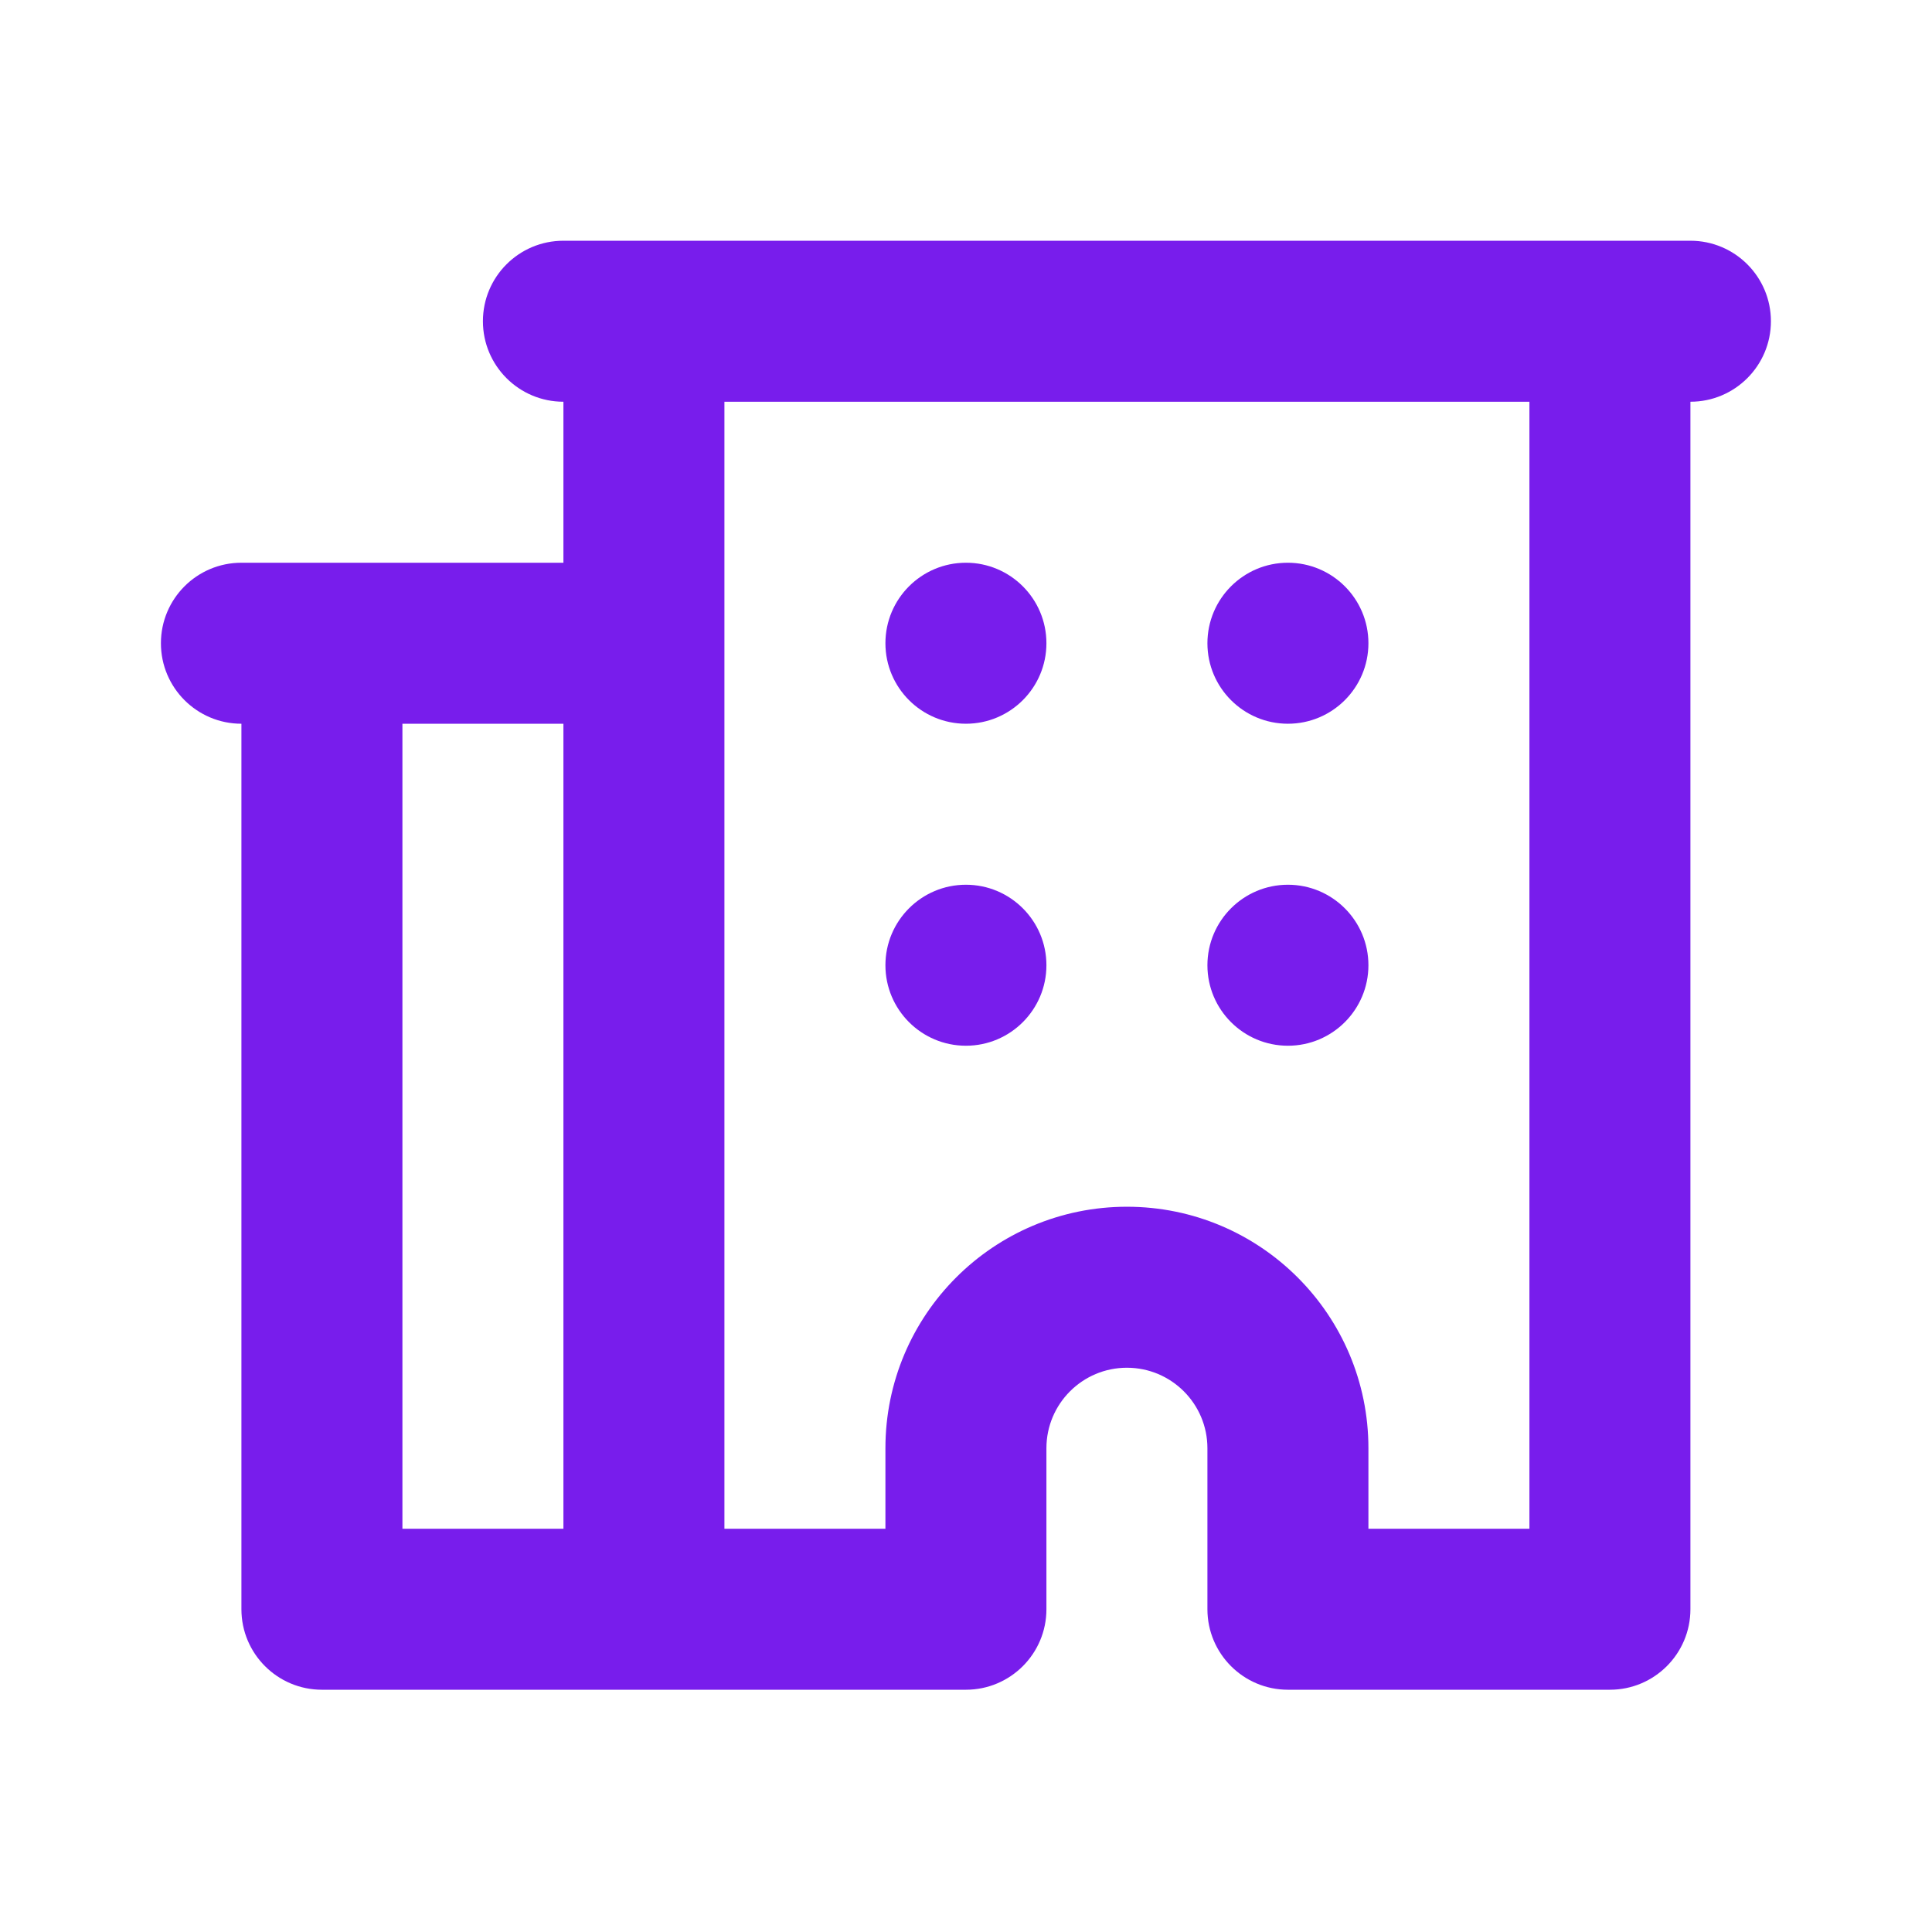 <?xml version="1.0" encoding="UTF-8"?>
<svg xmlns="http://www.w3.org/2000/svg" width="48" height="48" viewBox="0 0 48 48" fill="none">
  <path d="M13.998 5.981C12.893 5.981 11.998 6.877 11.998 7.981C11.998 9.085 12.893 9.981 13.998 9.981V13.981H7.998H5.998C4.893 13.981 3.998 14.877 3.998 15.981C3.998 17.085 4.893 17.981 5.998 17.981V39.981C5.998 41.085 6.893 41.981 7.998 41.981H15.998H23.998C25.102 41.981 25.998 41.085 25.998 39.981V35.981C25.998 34.877 26.894 33.981 27.998 33.981C29.102 33.981 29.998 34.877 29.998 35.981V39.981C29.998 41.085 30.894 41.981 31.998 41.981H39.998C41.102 41.981 41.998 41.085 41.998 39.981V9.981C43.102 9.981 43.998 9.085 43.998 7.981C43.998 6.877 43.102 5.981 41.998 5.981H13.998ZM17.998 9.981H37.998V37.981H33.998V35.981C33.998 32.667 31.312 29.981 27.998 29.981C24.684 29.981 21.998 32.667 21.998 35.981V37.981H17.998V15.981V9.981ZM23.998 13.981C22.894 13.981 21.998 14.877 21.998 15.981C21.998 17.085 22.894 17.981 23.998 17.981C25.102 17.981 25.998 17.085 25.998 15.981C25.998 14.877 25.102 13.981 23.998 13.981ZM31.998 13.981C30.894 13.981 29.998 14.877 29.998 15.981C29.998 17.085 30.894 17.981 31.998 17.981C33.102 17.981 33.998 17.085 33.998 15.981C33.998 14.877 33.102 13.981 31.998 13.981ZM9.998 17.981H13.998V37.981H9.998V17.981ZM23.998 21.981C22.894 21.981 21.998 22.877 21.998 23.981C21.998 25.085 22.894 25.981 23.998 25.981C25.102 25.981 25.998 25.085 25.998 23.981C25.998 22.877 25.102 21.981 23.998 21.981ZM31.998 21.981C30.894 21.981 29.998 22.877 29.998 23.981C29.998 25.085 30.894 25.981 31.998 25.981C33.102 25.981 33.998 25.085 33.998 23.981C33.998 22.877 33.102 21.981 31.998 21.981Z" fill="#781DEC"></path>
</svg>
